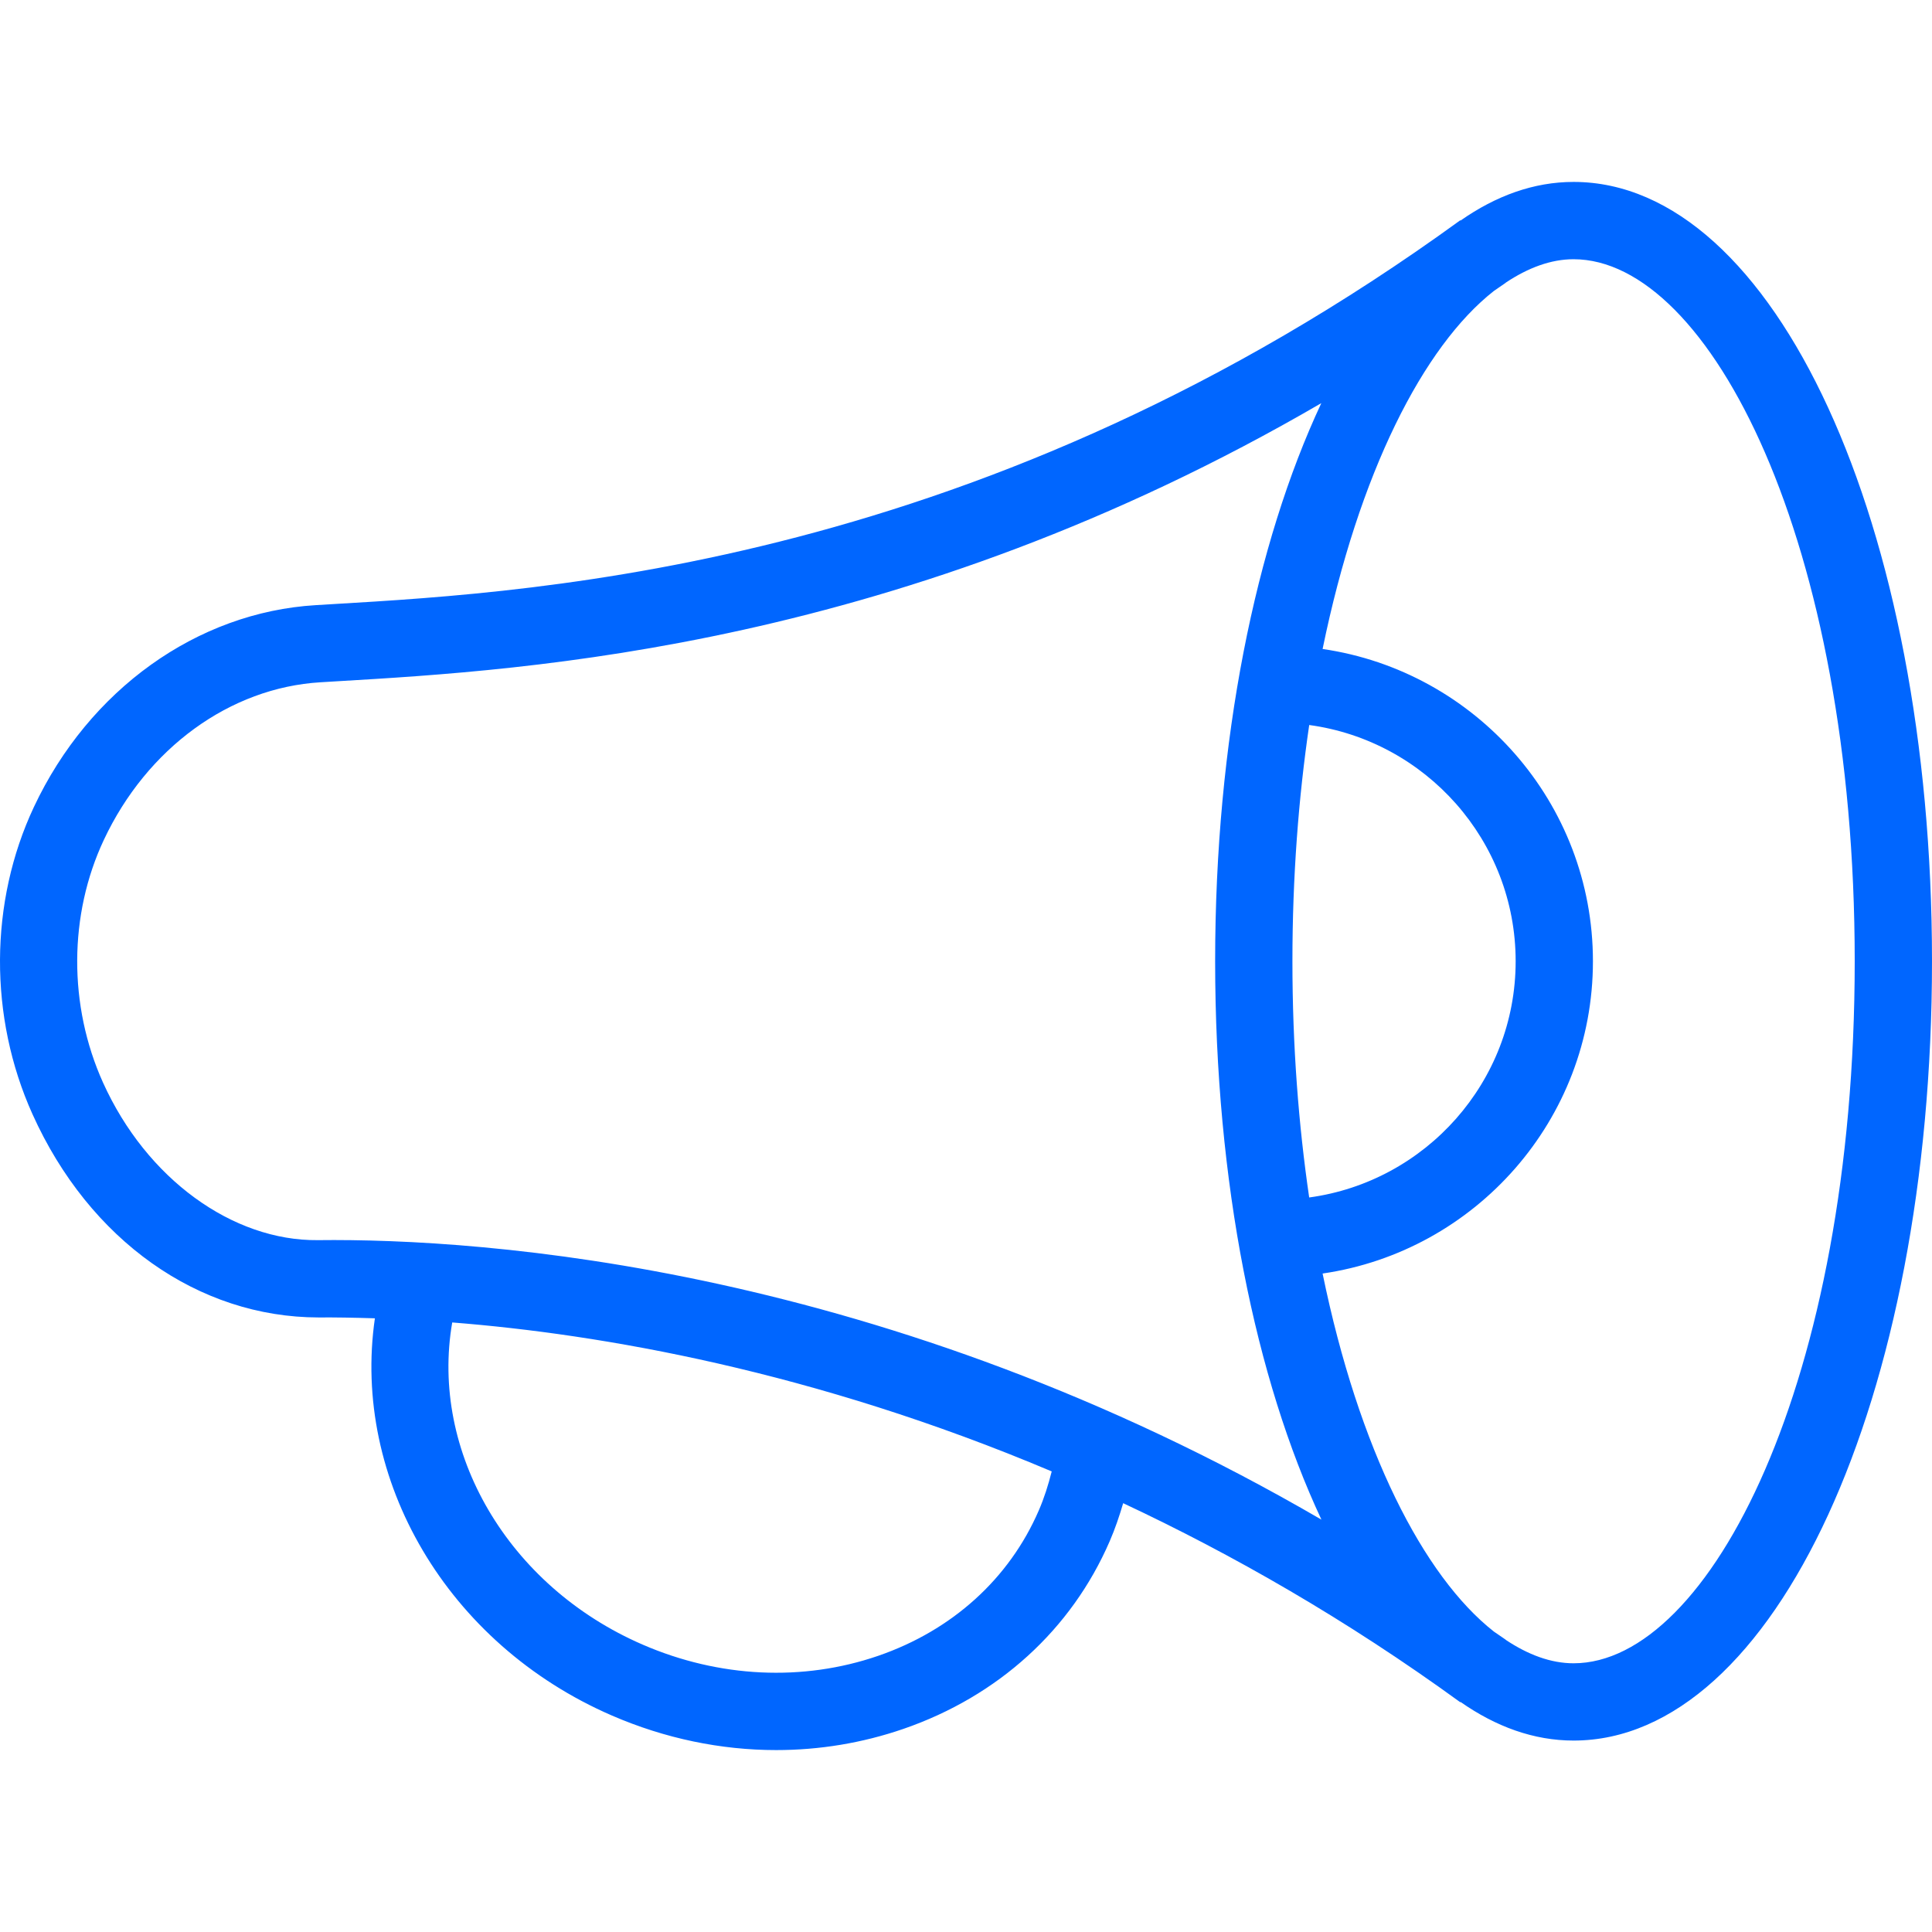 <?xml version="1.0" encoding="UTF-8"?>
<svg xmlns="http://www.w3.org/2000/svg" width="68" height="68" viewBox="0 0 68 68" fill="none">
  <g clip-path="url(#clip0_687_2609)">
    <path d="M55.384 6.403C53.987 6.403 52.653 6.89 51.406 7.763L51.398 7.752C34.666 19.906 19.164 20.823 11.713 21.263L11.115 21.299C6.935 21.55 3.133 24.274 1.193 28.404C-0.38 31.752 -0.399 35.794 1.144 39.217C3.149 43.665 6.987 46.364 11.209 46.37C11.782 46.365 12.465 46.377 13.195 46.4C12.374 52.062 15.727 57.864 21.537 60.381C23.404 61.19 25.372 61.597 27.321 61.597C28.842 61.597 30.352 61.349 31.795 60.852C35.131 59.702 37.71 57.356 39.056 54.25C39.246 53.813 39.398 53.362 39.532 52.907C43.383 54.714 47.379 56.994 51.398 59.914L51.406 59.903C52.653 60.776 53.987 61.262 55.384 61.262C62.459 61.262 68 49.214 68 33.833C68 18.452 62.459 6.403 55.384 6.403ZM36.56 53.167C35.521 55.566 33.514 57.382 30.908 58.28C28.258 59.192 25.314 59.053 22.619 57.885C17.863 55.824 15.132 51.086 15.917 46.546C21.127 46.956 28.637 48.246 37.017 51.789C36.898 52.258 36.754 52.721 36.56 53.167ZM11.185 43.649C8.19 43.678 5.157 41.497 3.624 38.099C2.404 35.391 2.416 32.199 3.655 29.561C5.172 26.331 8.093 24.206 11.278 24.014L11.874 23.978C18.61 23.58 31.711 22.804 46.506 14.189C44.19 19.136 42.769 26.054 42.769 33.833C42.769 41.617 44.192 48.539 46.51 53.486C31.171 44.558 17.036 43.579 11.185 43.649ZM53.346 33.833C53.346 38.079 50.176 41.591 46.079 42.147C45.706 39.597 45.489 36.821 45.489 33.833C45.489 30.845 45.706 28.068 46.08 25.518C50.176 26.075 53.346 29.587 53.346 33.833ZM55.384 58.542C54.588 58.542 53.785 58.243 52.995 57.716L52.997 57.713C52.858 57.612 52.721 57.527 52.582 57.428C50.096 55.476 47.823 51.02 46.551 44.824C51.923 44.042 56.066 39.418 56.066 33.833C56.066 28.247 51.923 23.624 46.551 22.842C47.823 16.648 50.094 12.193 52.579 10.241C52.719 10.14 52.857 10.054 52.997 9.953L52.995 9.95C53.785 9.423 54.589 9.124 55.384 9.124C60.163 9.124 65.28 19.053 65.28 33.833C65.28 48.614 60.163 58.542 55.384 58.542Z" fill="#0066FF"></path>
  </g>
  <defs>
    <clipPath id="clip0_687_2609">
      <rect width="68" height="68" fill="white"></rect>
    </clipPath>
  </defs>
</svg>
